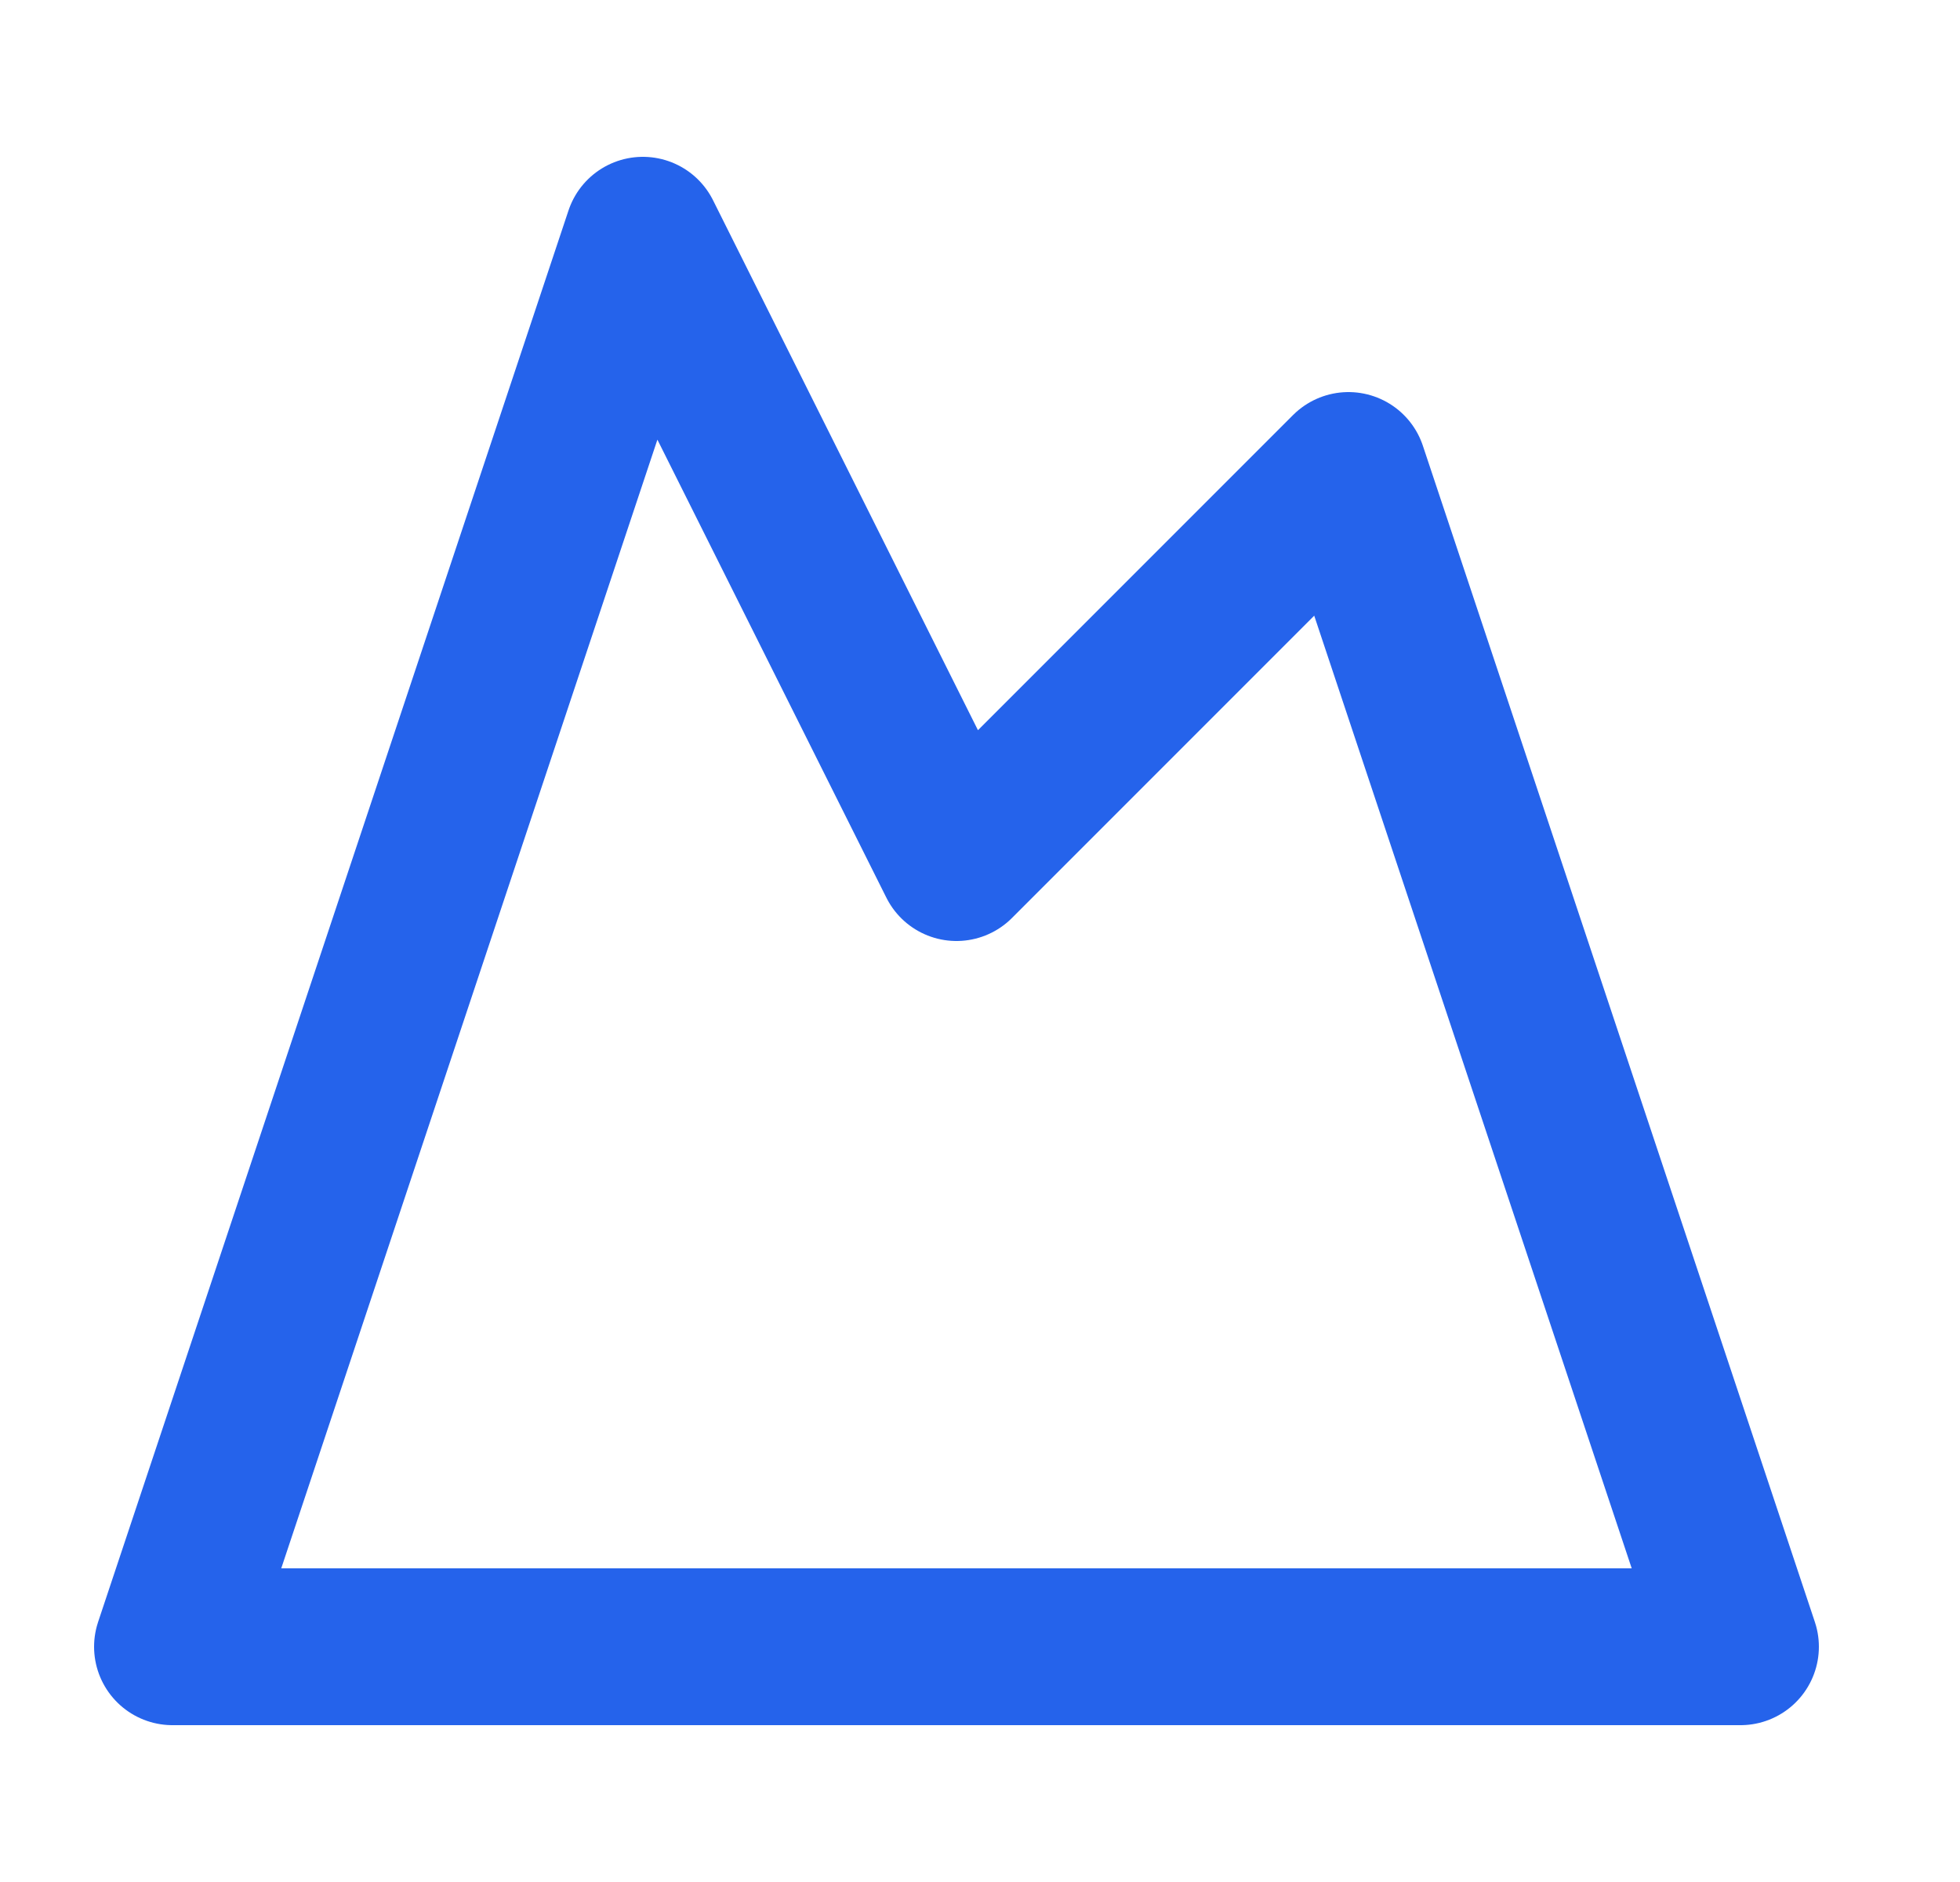 <svg width="25" height="24" viewBox="0 0 25 24" fill="none" xmlns="http://www.w3.org/2000/svg">
<path d="M8.2 3L12.2 11L17.2 6L22.2 21H2.2L8.2 3Z" stroke="#2563EB" stroke-width="2" stroke-linecap="round" stroke-linejoin="round"/>
</svg>
